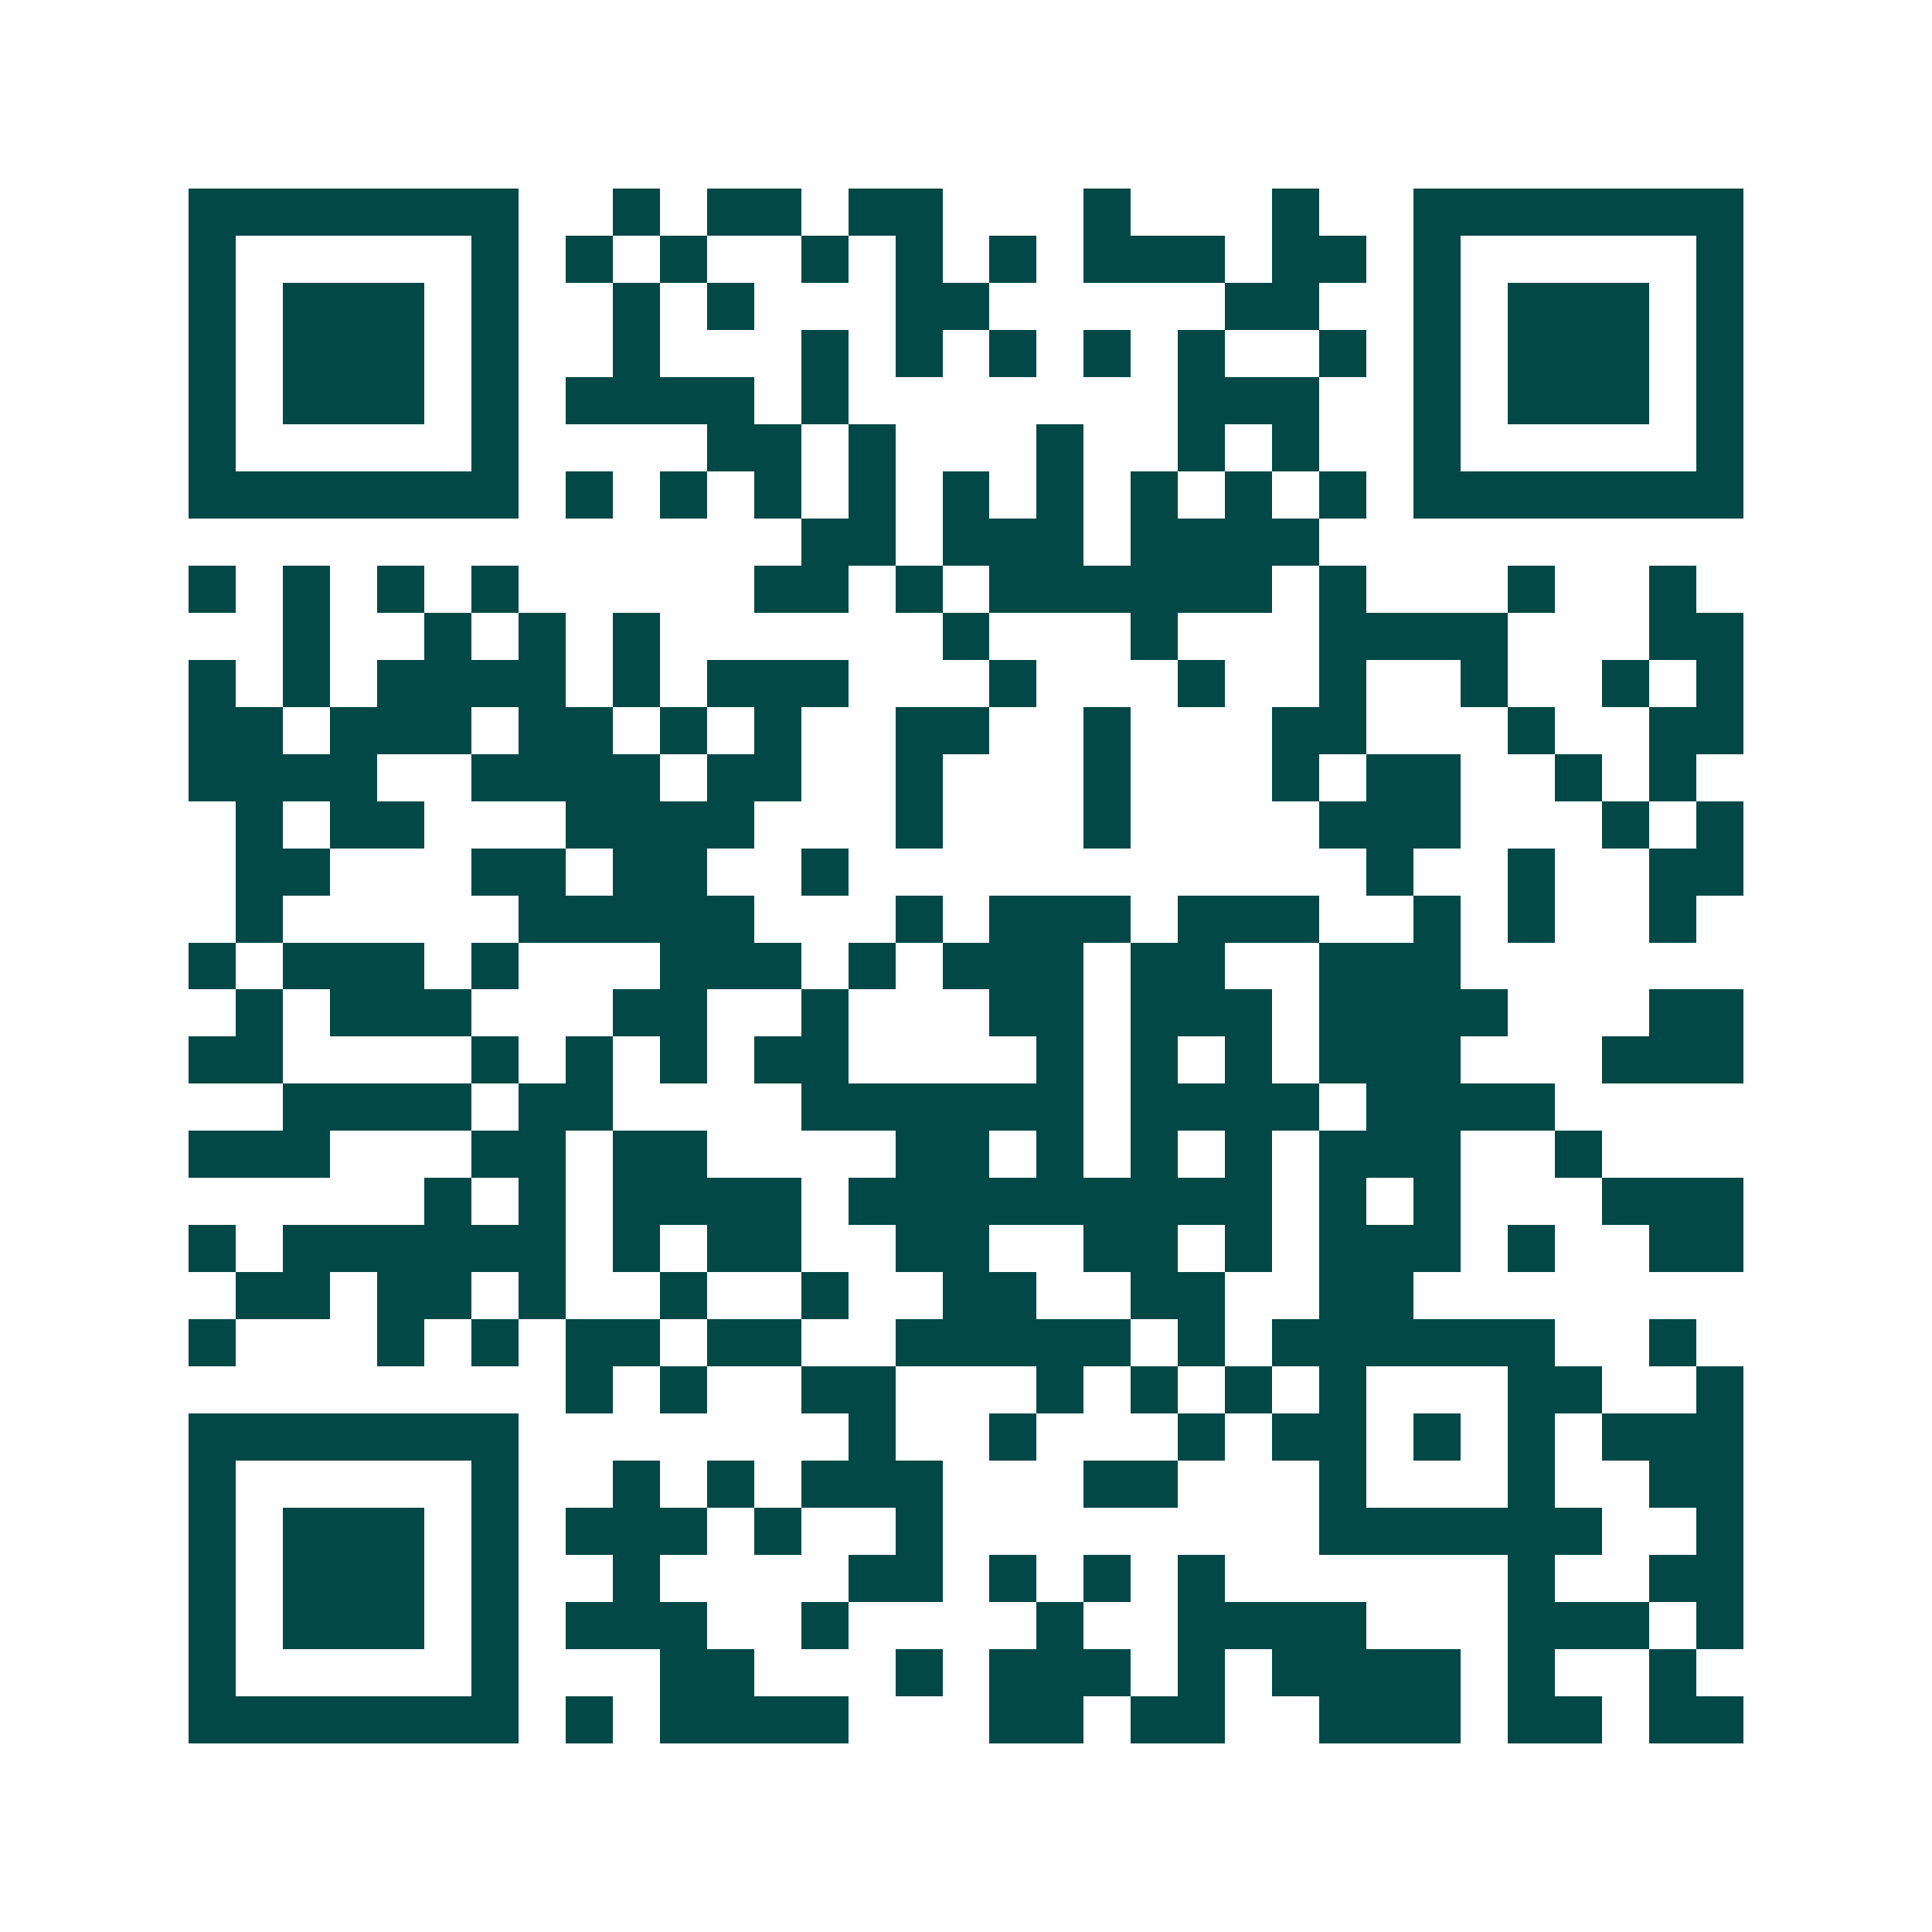<svg xmlns="http://www.w3.org/2000/svg" width="200" height="200" viewBox="0 0 41 41" shape-rendering="crispEdges"><path fill="#ffffff" d="M0 0h41v41H0z"/><path stroke="#014847" d="M4 4.5h7m2 0h1m1 0h2m1 0h2m3 0h1m3 0h1m2 0h7M4 5.5h1m5 0h1m1 0h1m1 0h1m2 0h1m1 0h1m1 0h1m1 0h3m1 0h2m1 0h1m5 0h1M4 6.5h1m1 0h3m1 0h1m2 0h1m1 0h1m3 0h2m5 0h2m2 0h1m1 0h3m1 0h1M4 7.5h1m1 0h3m1 0h1m2 0h1m3 0h1m1 0h1m1 0h1m1 0h1m1 0h1m2 0h1m1 0h1m1 0h3m1 0h1M4 8.5h1m1 0h3m1 0h1m1 0h4m1 0h1m7 0h3m2 0h1m1 0h3m1 0h1M4 9.5h1m5 0h1m4 0h2m1 0h1m3 0h1m2 0h1m1 0h1m2 0h1m5 0h1M4 10.5h7m1 0h1m1 0h1m1 0h1m1 0h1m1 0h1m1 0h1m1 0h1m1 0h1m1 0h1m1 0h7M17 11.5h2m1 0h3m1 0h4M4 12.5h1m1 0h1m1 0h1m1 0h1m5 0h2m1 0h1m1 0h6m1 0h1m3 0h1m2 0h1M6 13.5h1m2 0h1m1 0h1m1 0h1m6 0h1m3 0h1m3 0h4m3 0h2M4 14.5h1m1 0h1m1 0h4m1 0h1m1 0h3m3 0h1m3 0h1m2 0h1m2 0h1m2 0h1m1 0h1M4 15.5h2m1 0h3m1 0h2m1 0h1m1 0h1m2 0h2m2 0h1m3 0h2m3 0h1m2 0h2M4 16.5h4m2 0h4m1 0h2m2 0h1m3 0h1m3 0h1m1 0h2m2 0h1m1 0h1M5 17.5h1m1 0h2m3 0h4m3 0h1m3 0h1m4 0h3m3 0h1m1 0h1M5 18.5h2m3 0h2m1 0h2m2 0h1m11 0h1m2 0h1m2 0h2M5 19.5h1m5 0h5m3 0h1m1 0h3m1 0h3m2 0h1m1 0h1m2 0h1M4 20.5h1m1 0h3m1 0h1m3 0h3m1 0h1m1 0h3m1 0h2m2 0h3M5 21.5h1m1 0h3m3 0h2m2 0h1m3 0h2m1 0h3m1 0h4m3 0h2M4 22.5h2m4 0h1m1 0h1m1 0h1m1 0h2m4 0h1m1 0h1m1 0h1m1 0h3m3 0h3M6 23.5h4m1 0h2m4 0h6m1 0h4m1 0h4M4 24.5h3m3 0h2m1 0h2m4 0h2m1 0h1m1 0h1m1 0h1m1 0h3m2 0h1M9 25.5h1m1 0h1m1 0h4m1 0h9m1 0h1m1 0h1m3 0h3M4 26.5h1m1 0h6m1 0h1m1 0h2m2 0h2m2 0h2m1 0h1m1 0h3m1 0h1m2 0h2M5 27.5h2m1 0h2m1 0h1m2 0h1m2 0h1m2 0h2m2 0h2m2 0h2M4 28.5h1m3 0h1m1 0h1m1 0h2m1 0h2m2 0h5m1 0h1m1 0h6m2 0h1M12 29.5h1m1 0h1m2 0h2m3 0h1m1 0h1m1 0h1m1 0h1m3 0h2m2 0h1M4 30.5h7m7 0h1m2 0h1m3 0h1m1 0h2m1 0h1m1 0h1m1 0h3M4 31.5h1m5 0h1m2 0h1m1 0h1m1 0h3m3 0h2m3 0h1m3 0h1m2 0h2M4 32.5h1m1 0h3m1 0h1m1 0h3m1 0h1m2 0h1m8 0h6m2 0h1M4 33.5h1m1 0h3m1 0h1m2 0h1m4 0h2m1 0h1m1 0h1m1 0h1m6 0h1m2 0h2M4 34.5h1m1 0h3m1 0h1m1 0h3m2 0h1m4 0h1m2 0h4m3 0h3m1 0h1M4 35.5h1m5 0h1m3 0h2m3 0h1m1 0h3m1 0h1m1 0h4m1 0h1m2 0h1M4 36.5h7m1 0h1m1 0h4m3 0h2m1 0h2m2 0h3m1 0h2m1 0h2"/></svg>
